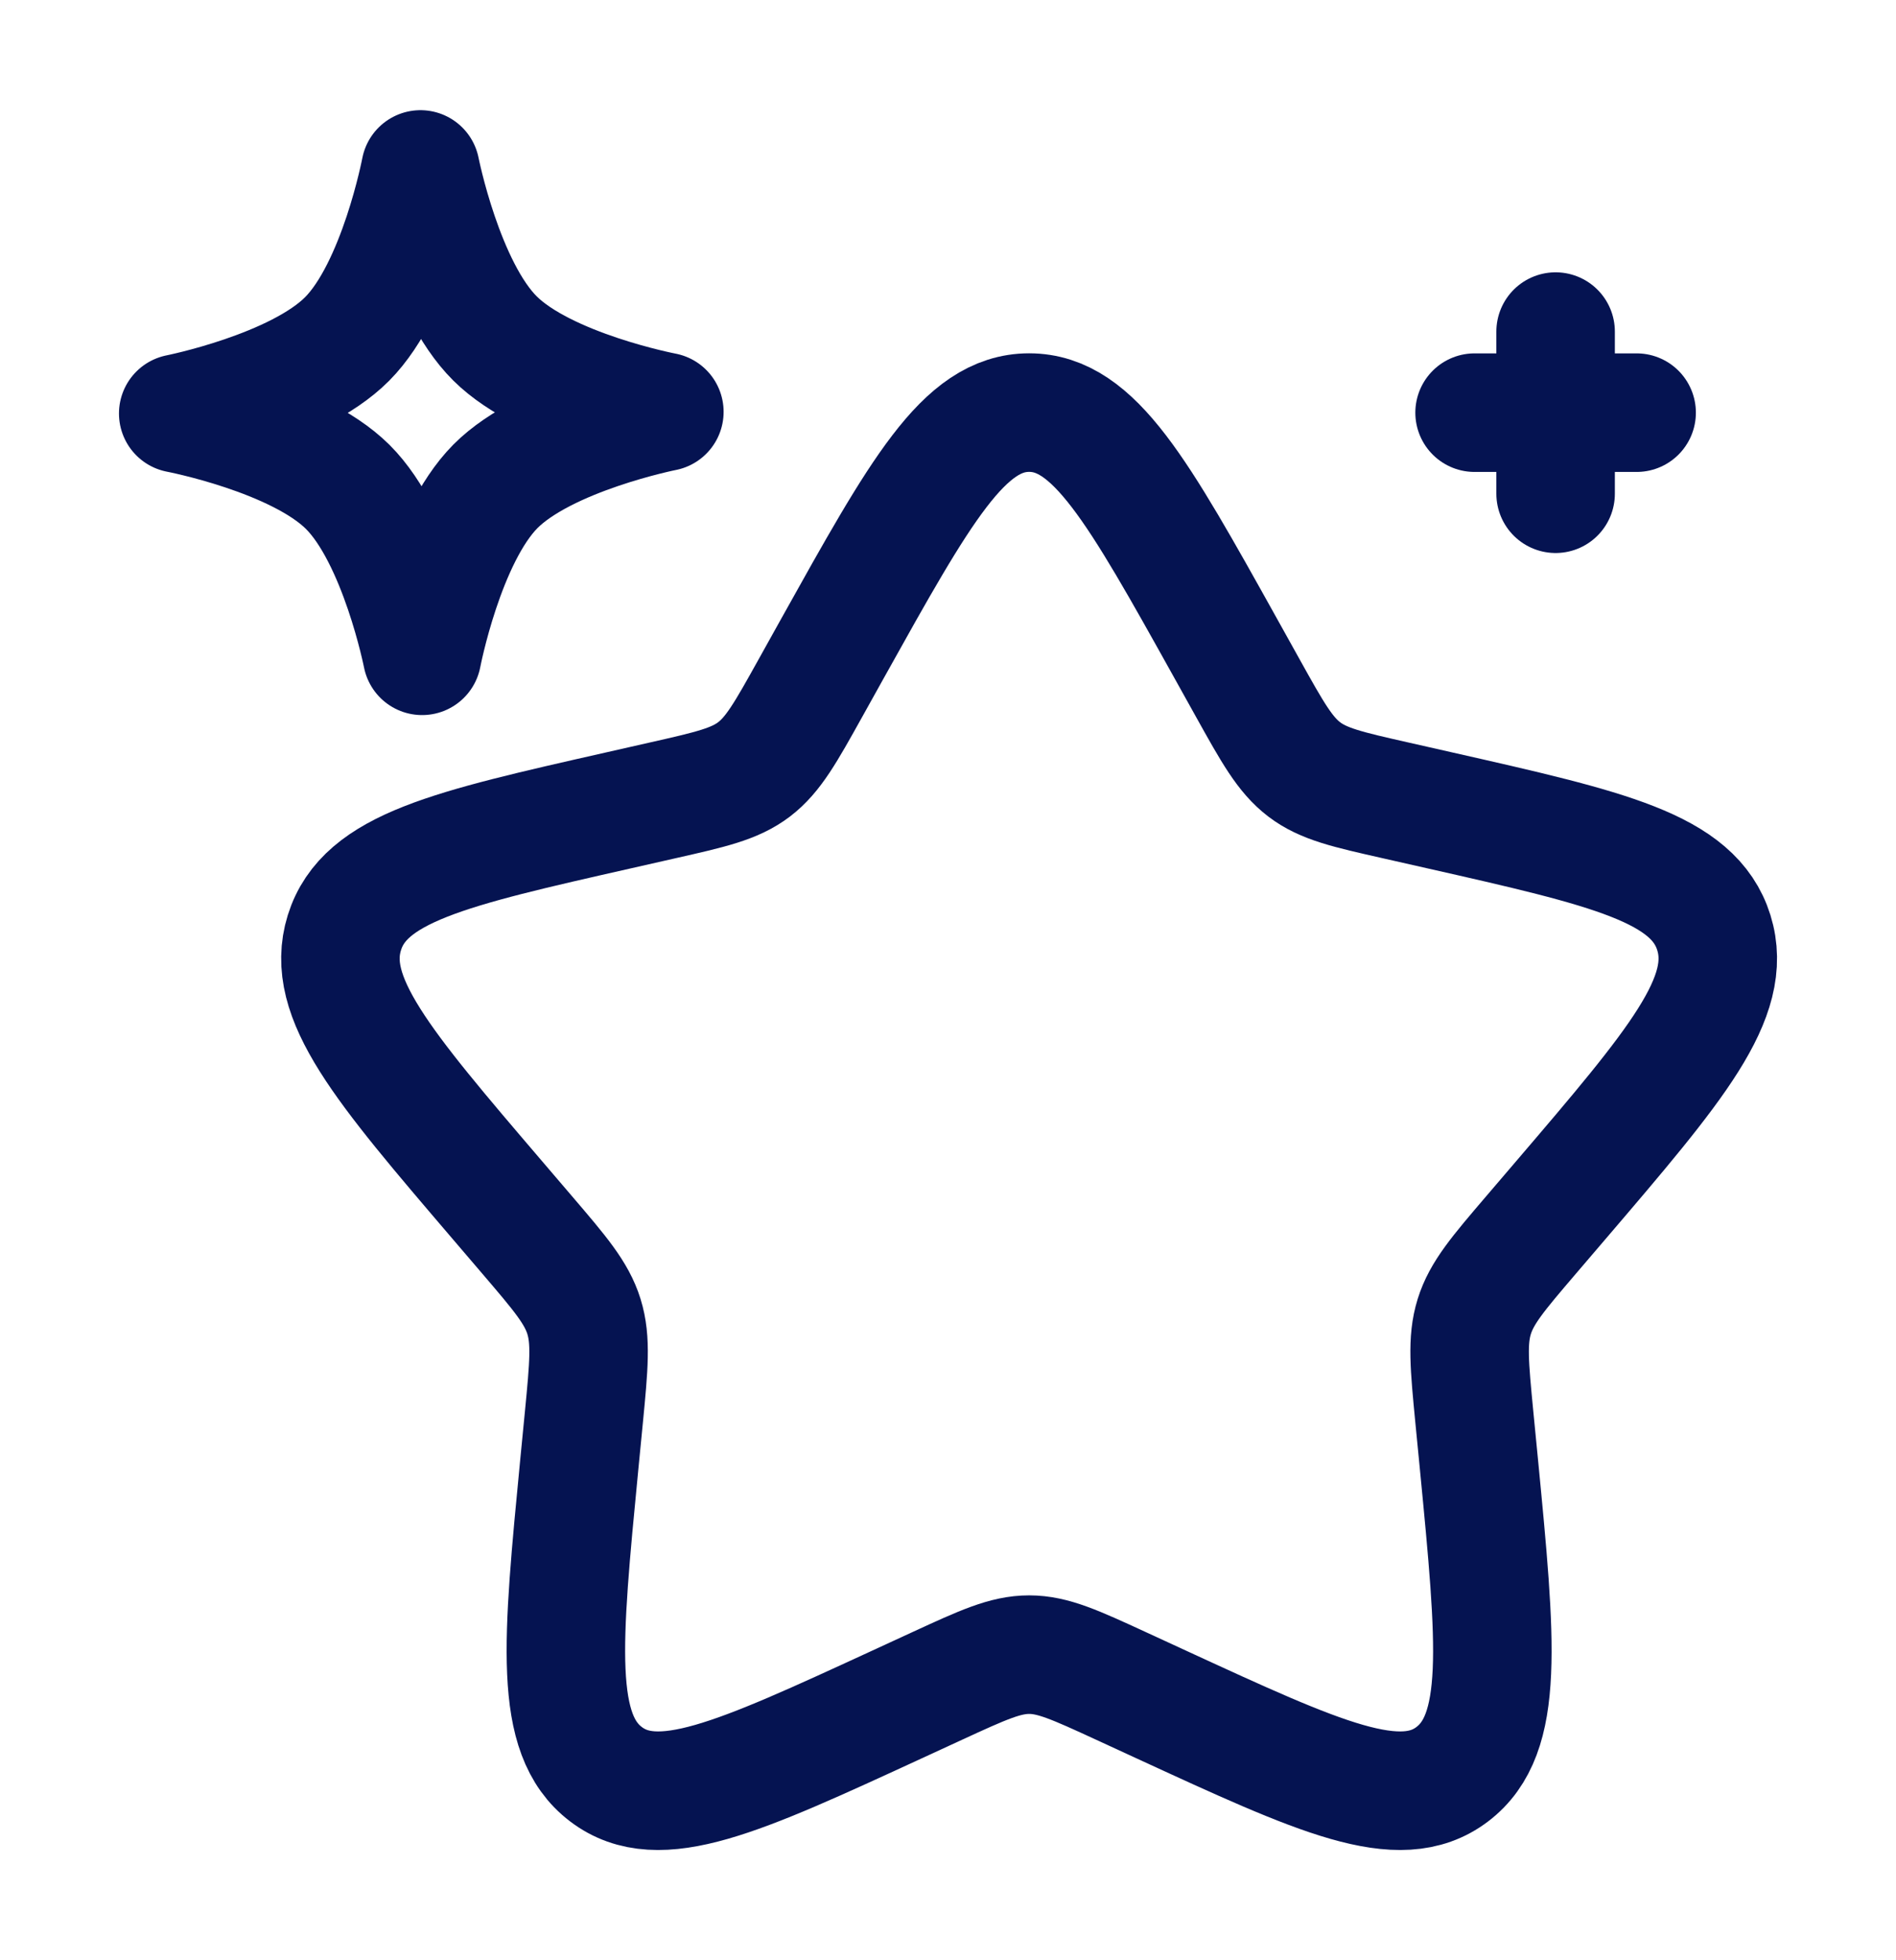 <svg width="30" height="31" viewBox="0 0 30 31" fill="none" xmlns="http://www.w3.org/2000/svg">
<path d="M13.181 10.239C14.562 7.763 15.252 6.525 16.284 6.525C17.315 6.525 18.006 7.763 19.386 10.239L19.743 10.88C20.135 11.584 20.331 11.935 20.637 12.168C20.942 12.4 21.323 12.486 22.085 12.658L22.779 12.815C25.459 13.421 26.799 13.725 27.118 14.75C27.436 15.775 26.523 16.844 24.696 18.98L24.223 19.533C23.704 20.14 23.444 20.444 23.327 20.82C23.21 21.195 23.25 21.6 23.328 22.41L23.4 23.148C23.676 25.999 23.814 27.424 22.979 28.058C22.145 28.691 20.89 28.114 18.38 26.958L17.731 26.659C17.018 26.331 16.662 26.167 16.284 26.167C15.906 26.167 15.549 26.331 14.836 26.659L14.187 26.958C11.677 28.114 10.422 28.691 9.588 28.058C8.753 27.424 8.891 25.999 9.167 23.148L9.239 22.41C9.317 21.6 9.356 21.195 9.24 20.82C9.123 20.444 8.863 20.14 8.344 19.533L7.871 18.98C6.044 16.844 5.13 15.775 5.449 14.75C5.768 13.725 7.108 13.421 9.789 12.815L10.482 12.658C11.243 12.486 11.624 12.4 11.93 12.168C12.236 11.935 12.432 11.584 12.824 10.88L13.181 10.239Z" stroke="#051351" stroke-width="1.875"/>
<path d="M6.653 2.68C6.653 2.68 7.022 4.548 7.832 5.352C8.641 6.156 10.512 6.513 10.512 6.513C10.512 6.513 8.643 6.882 7.839 7.691C7.036 8.5 6.679 10.371 6.679 10.371C6.679 10.371 6.31 8.503 5.501 7.699C4.691 6.895 2.82 6.539 2.82 6.539C2.82 6.539 4.689 6.169 5.493 5.36C6.297 4.551 6.653 2.68 6.653 2.68Z" stroke="#051351" stroke-width="1.875" stroke-linejoin="round"/>
<path d="M23.332 6.526H25.896M24.614 7.808V5.244" stroke="#051351" stroke-width="1.875" stroke-linecap="round"/>
</svg>
